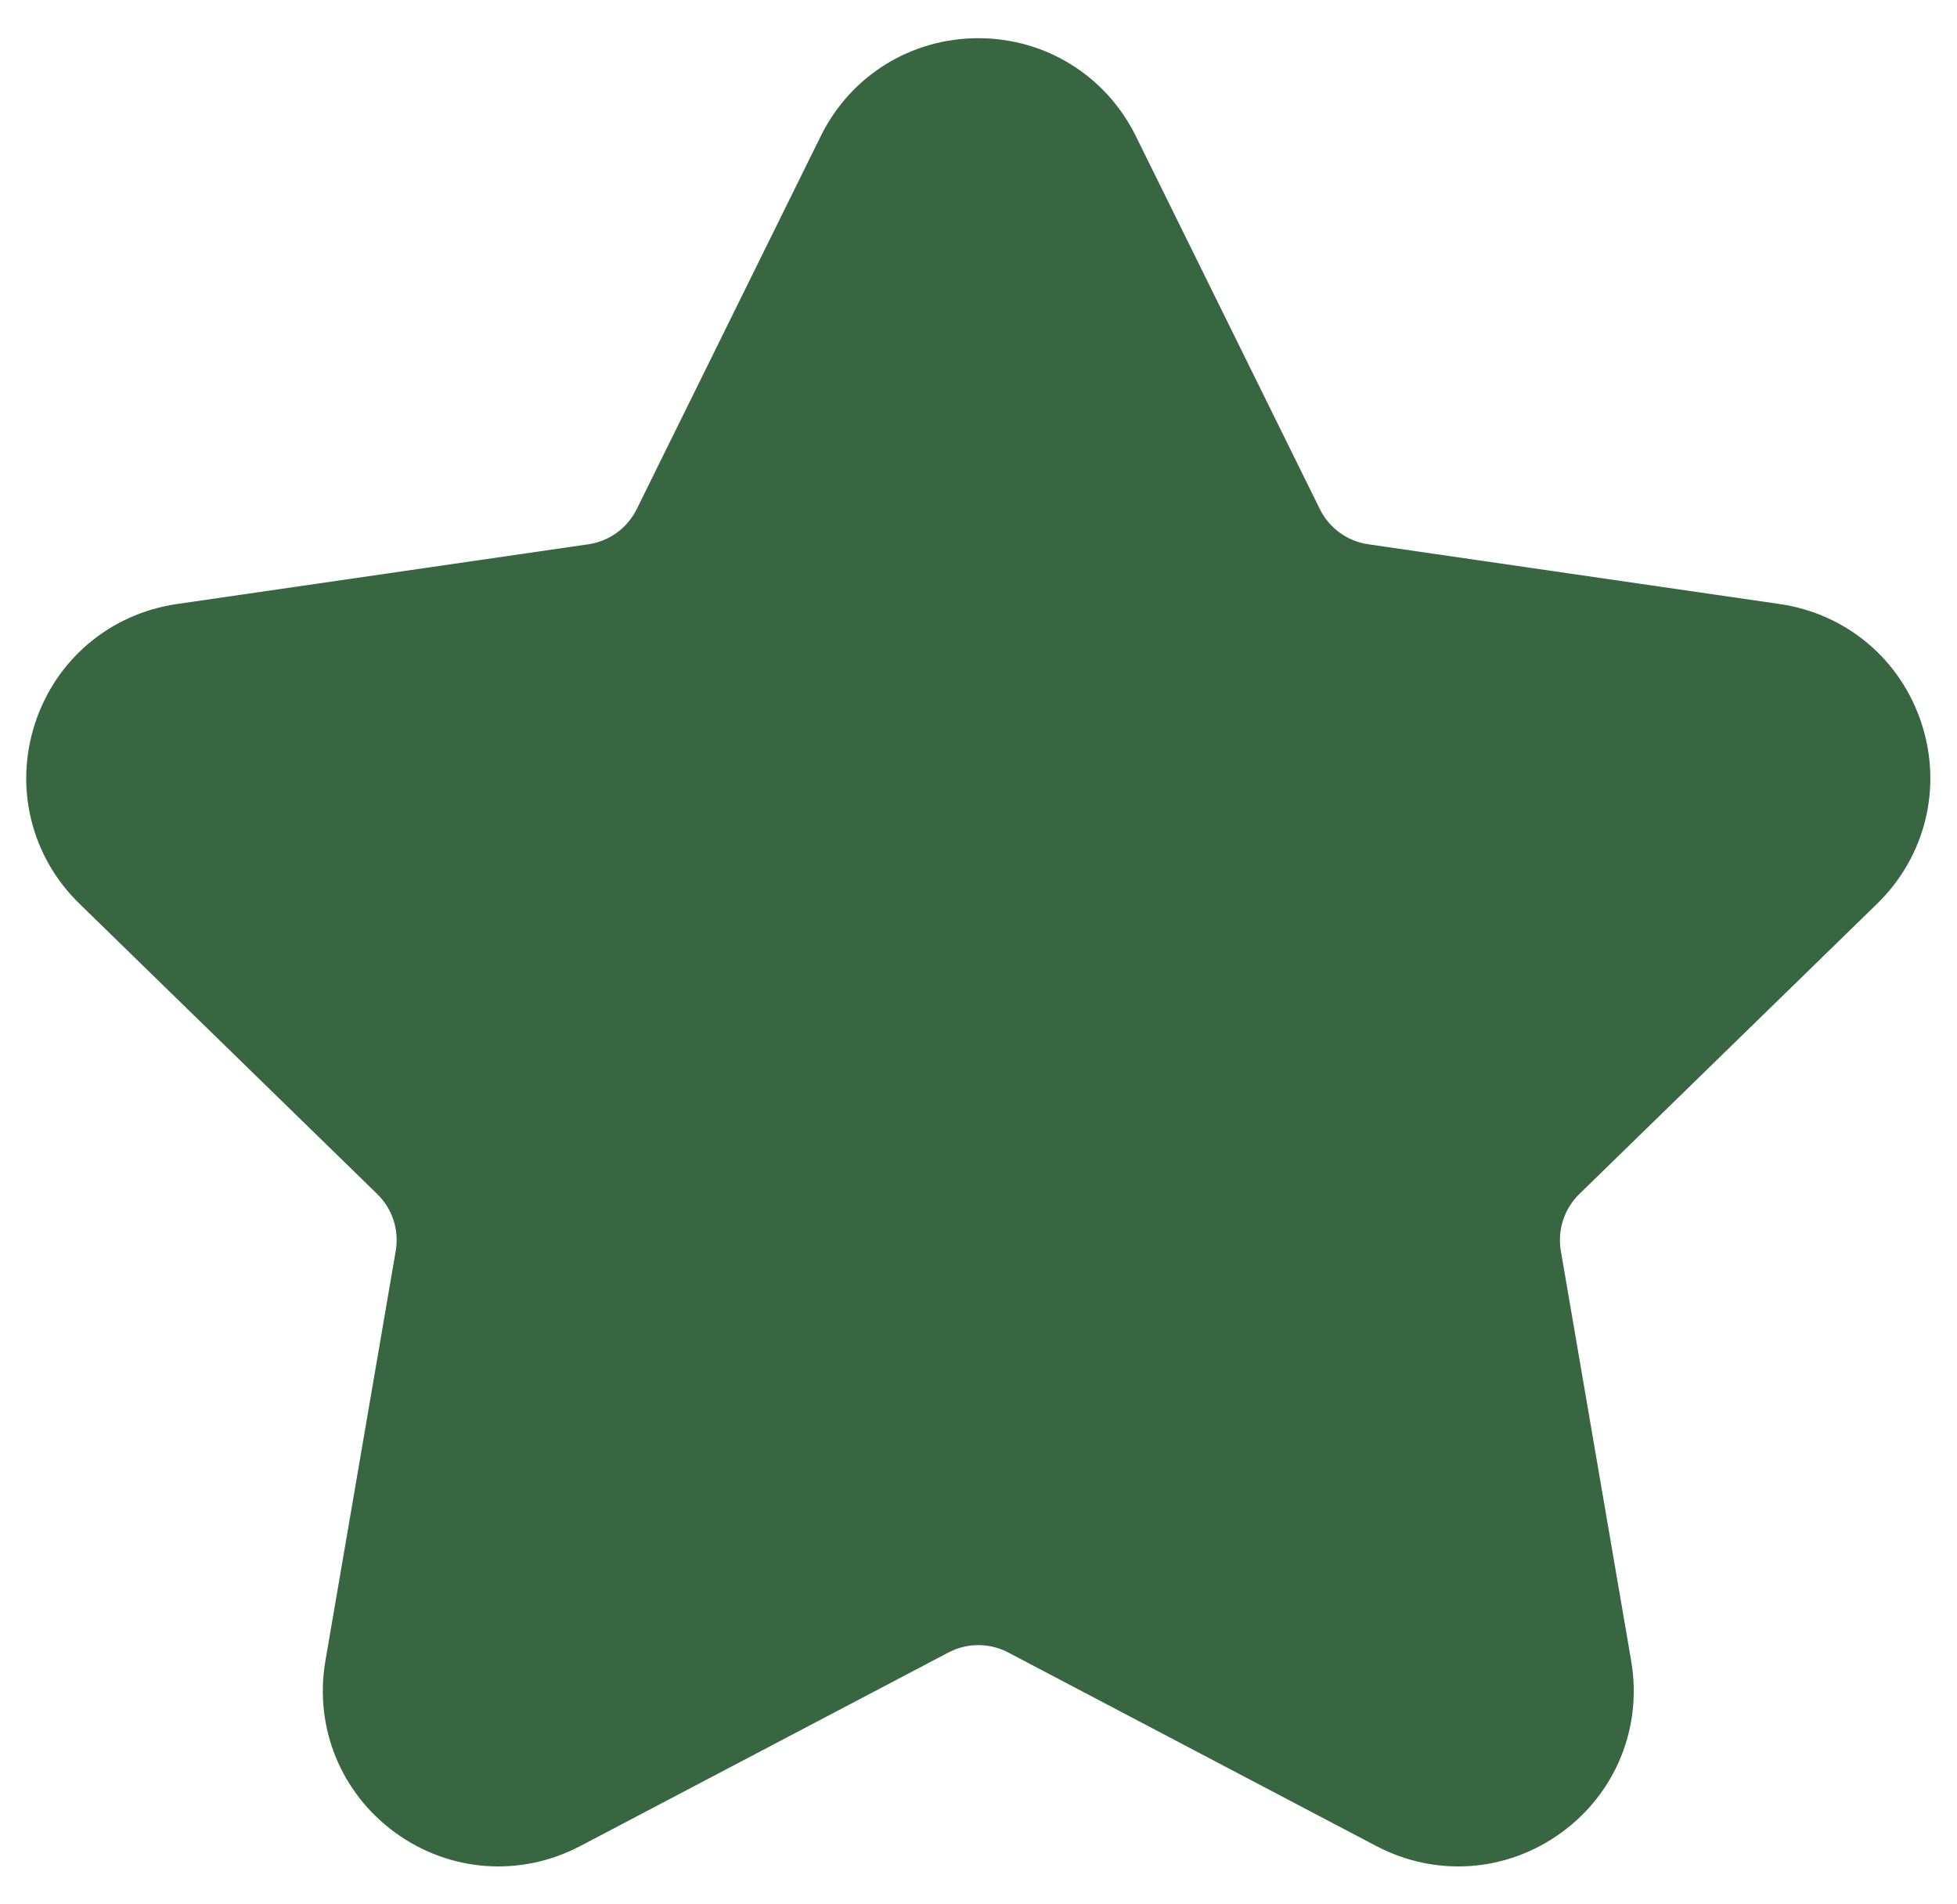 <svg width="37" height="36" viewBox="0 0 37 36" fill="none" xmlns="http://www.w3.org/2000/svg">
<g clip-path="url(#clip0_1676_5885)">
<path d="M35.49 17.084C36.403 16.195 36.725 14.89 36.331 13.68C35.938 12.469 34.911 11.603 33.65 11.419L25.867 10.289C25.472 10.231 25.131 9.983 24.954 9.625L21.474 2.572C20.91 1.431 19.769 0.722 18.496 0.722C17.223 0.722 16.082 1.431 15.518 2.572L12.038 9.625C11.861 9.983 11.52 10.231 11.125 10.289L3.342 11.419C2.081 11.603 1.054 12.469 0.661 13.679C0.267 14.89 0.589 16.195 1.501 17.083L7.133 22.573C7.419 22.852 7.549 23.253 7.482 23.646L6.152 31.398C5.937 32.653 6.444 33.897 7.473 34.645C8.503 35.394 9.843 35.491 10.971 34.898L17.932 31.239C18.285 31.053 18.707 31.053 19.06 31.238L26.021 34.898C27.149 35.491 28.489 35.394 29.519 34.645C30.549 33.897 31.055 32.653 30.84 31.398L29.51 23.646C29.443 23.253 29.573 22.852 29.859 22.573L35.49 17.084Z" fill="#386641"/>
</g>
<defs>
<clipPath id="clip0_1676_5885">
<rect width="36" height="36" fill="white" transform="translate(0.496 0.003)"/>
</clipPath>
</defs>
</svg>
